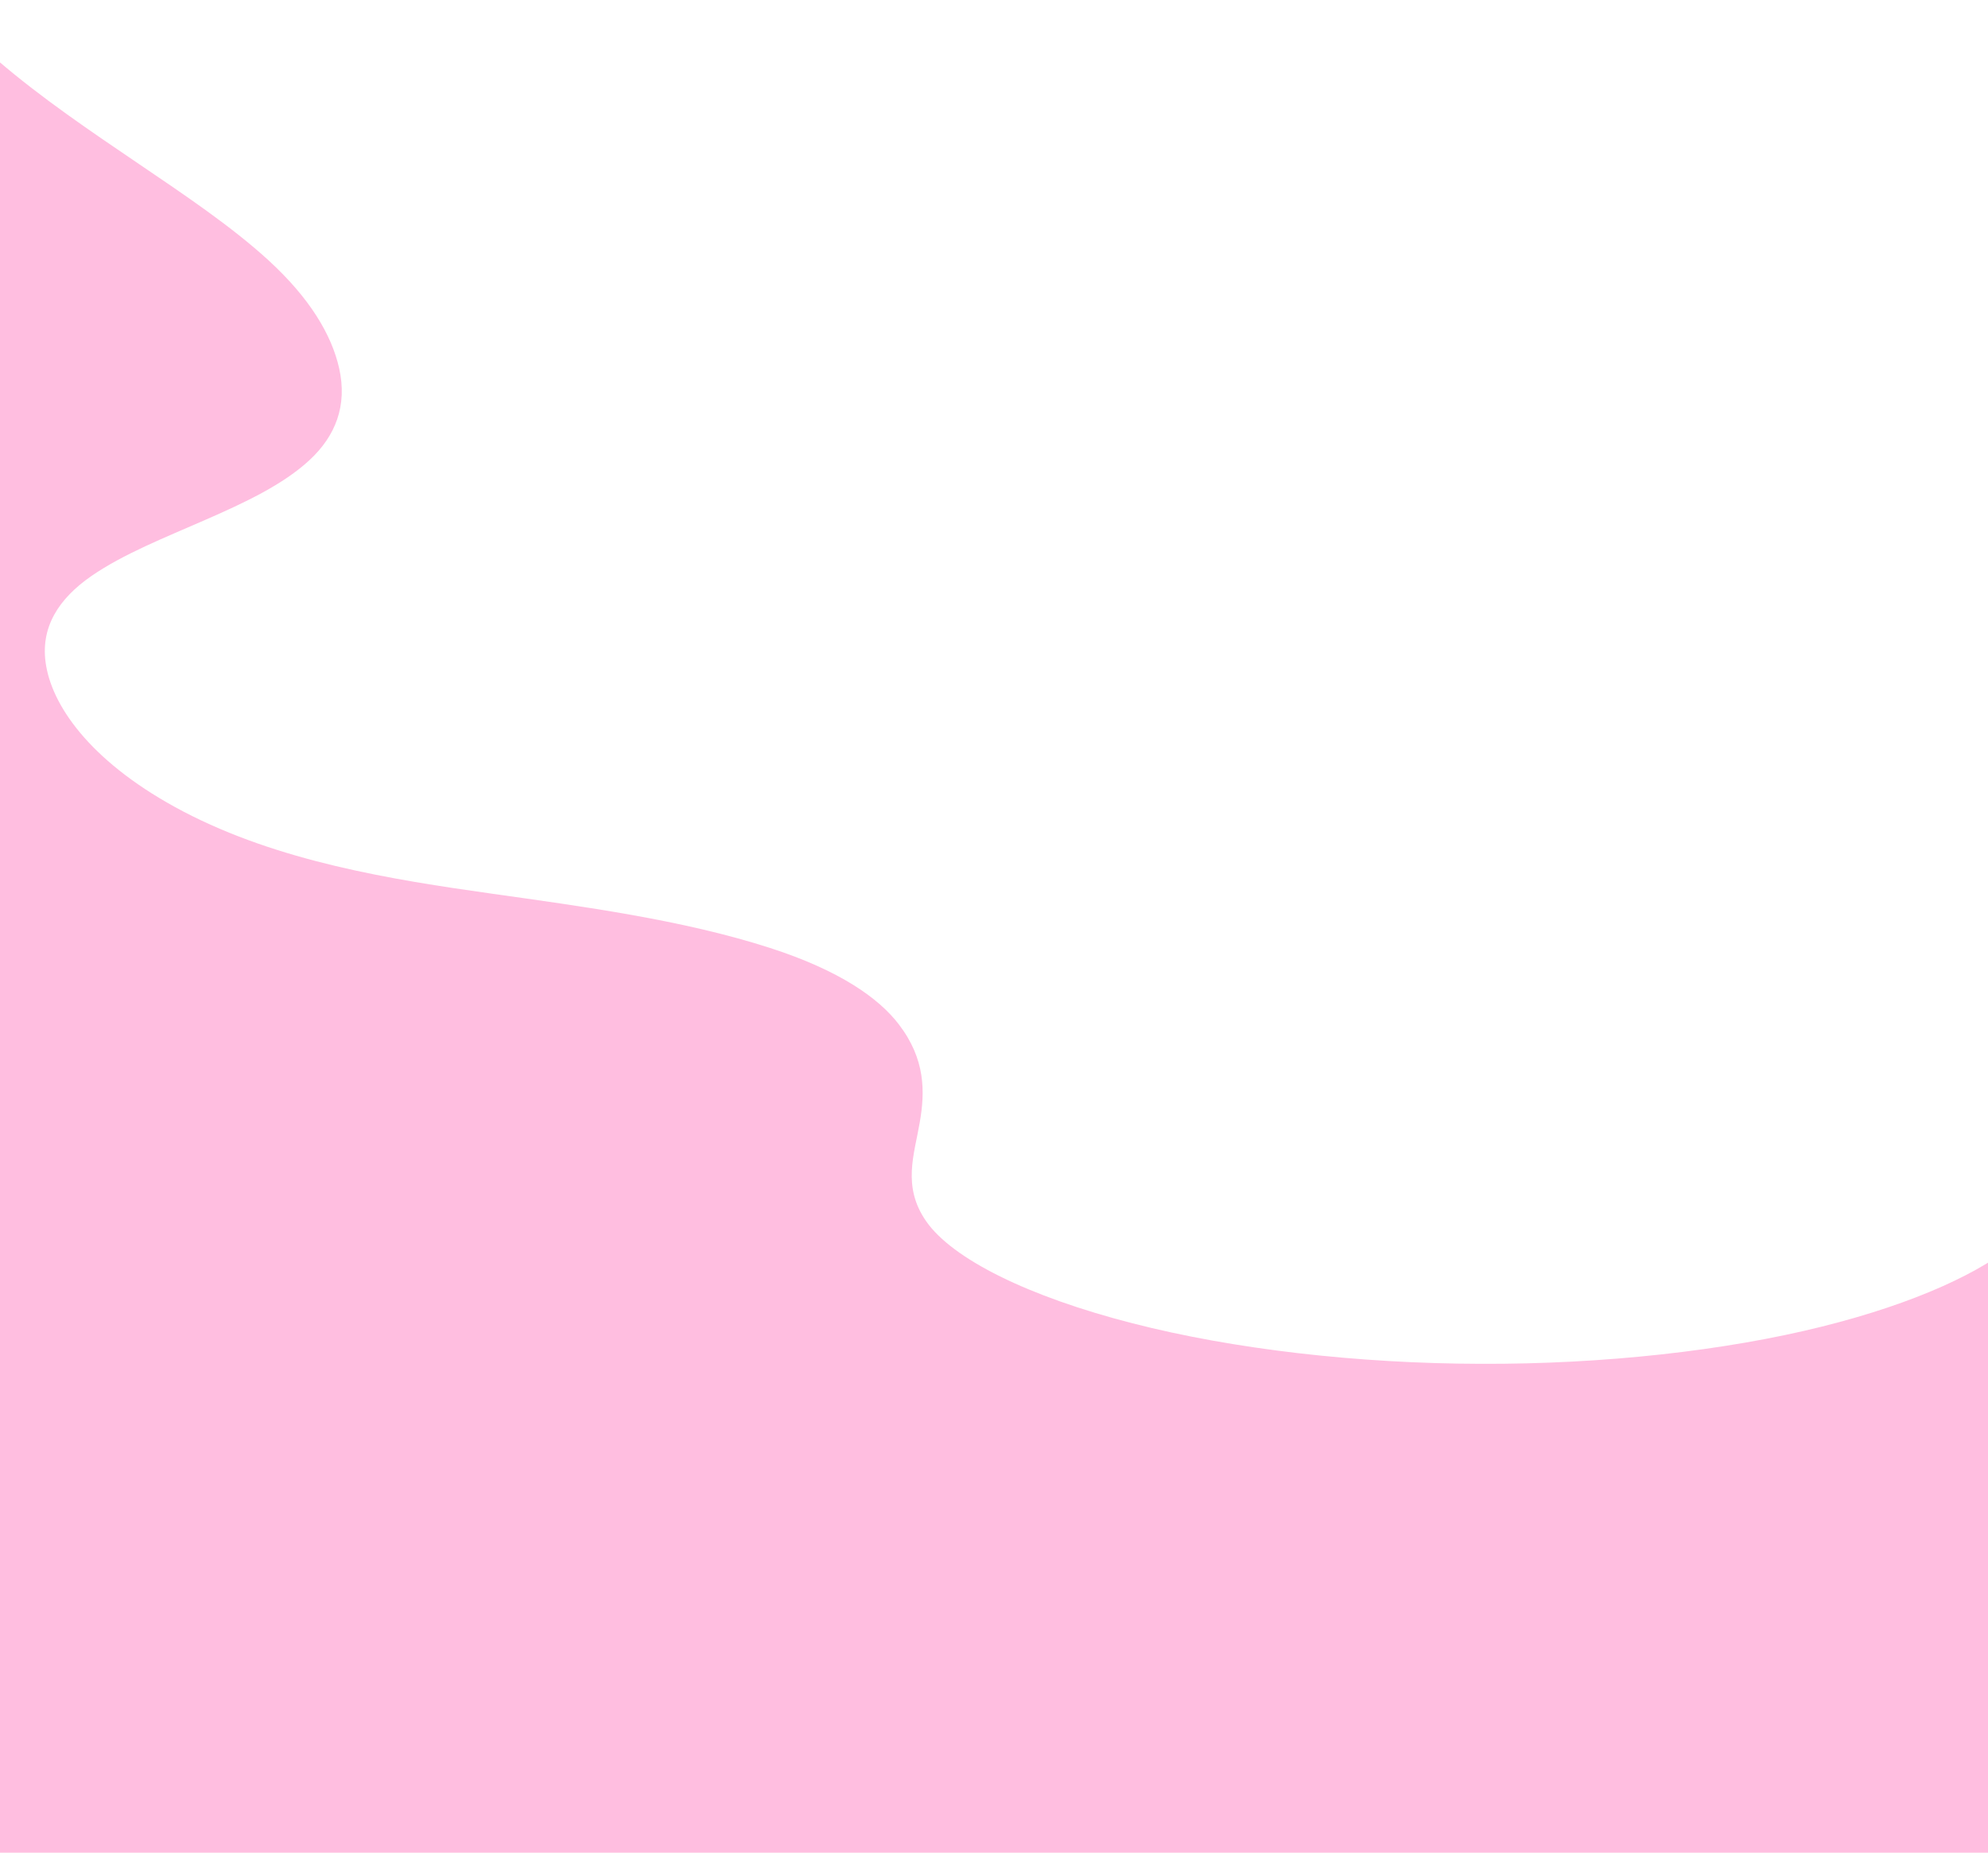 <?xml version="1.0" encoding="UTF-8" standalone="no"?><svg xmlns="http://www.w3.org/2000/svg" xmlns:xlink="http://www.w3.org/1999/xlink" fill="#fcf5eb" height="805.1" preserveAspectRatio="xMidYMid meet" version="1" viewBox="0.0 58.9 864.0 805.1" width="864" zoomAndPan="magnify"><g><defs><g id="change1_1"><path d="M0 0H864V864H0z" id="a"/></g></defs><clipPath id="b"><use overflow="visible" xlink:actuate="onLoad" xlink:href="#a" xlink:show="embed" xlink:type="simple"/></clipPath><g id="change2_1"><path clip-path="url(#b)" d="M917.96,569.04v353.87H-253.67v-864h226.54c7.47,9.08,16.37,17.87,25.98,26.13 c19,16.33,40.38,30.79,61.42,45.05c19.97,13.54,40.32,27.21,56.34,41.85c18.01,16.47,27.54,32.45,30.8,47.04 c3.62,16.19-1.6,29.37-12.83,39.81c-11.43,10.65-28.19,18.54-45.35,26.03c-17.33,7.61-35.56,14.77-49.46,24.37 c-14.13,9.77-22.69,22.41-19.69,39.2c3.27,18.65,20.79,42.82,59.6,63.17c41.45,21.68,90,29.51,134.43,35.75 c38.58,5.45,82.54,11.27,120.5,23.52c30.32,9.77,47.29,21.83,55.96,33.13c11.68,15.19,11.5,29.35,9.14,42.84 c-2.36,13.88-7.72,27.75,2.87,42.9c11.39,16.28,44.21,32.65,89.72,44.28c43.64,11.23,97.73,17.48,151.23,17.59 c53.5,0.21,106.44-5.74,148.1-16.13c40.91-10.17,70.2-23.89,85.78-37.47c15.13-13.22,17.62-26.4,6.26-37.59 c4.03,4,17.62,6.37,29.56,8.03C914.8,568.63,916.38,568.84,917.96,569.04z" fill="#ffbee0"/></g></g></svg>